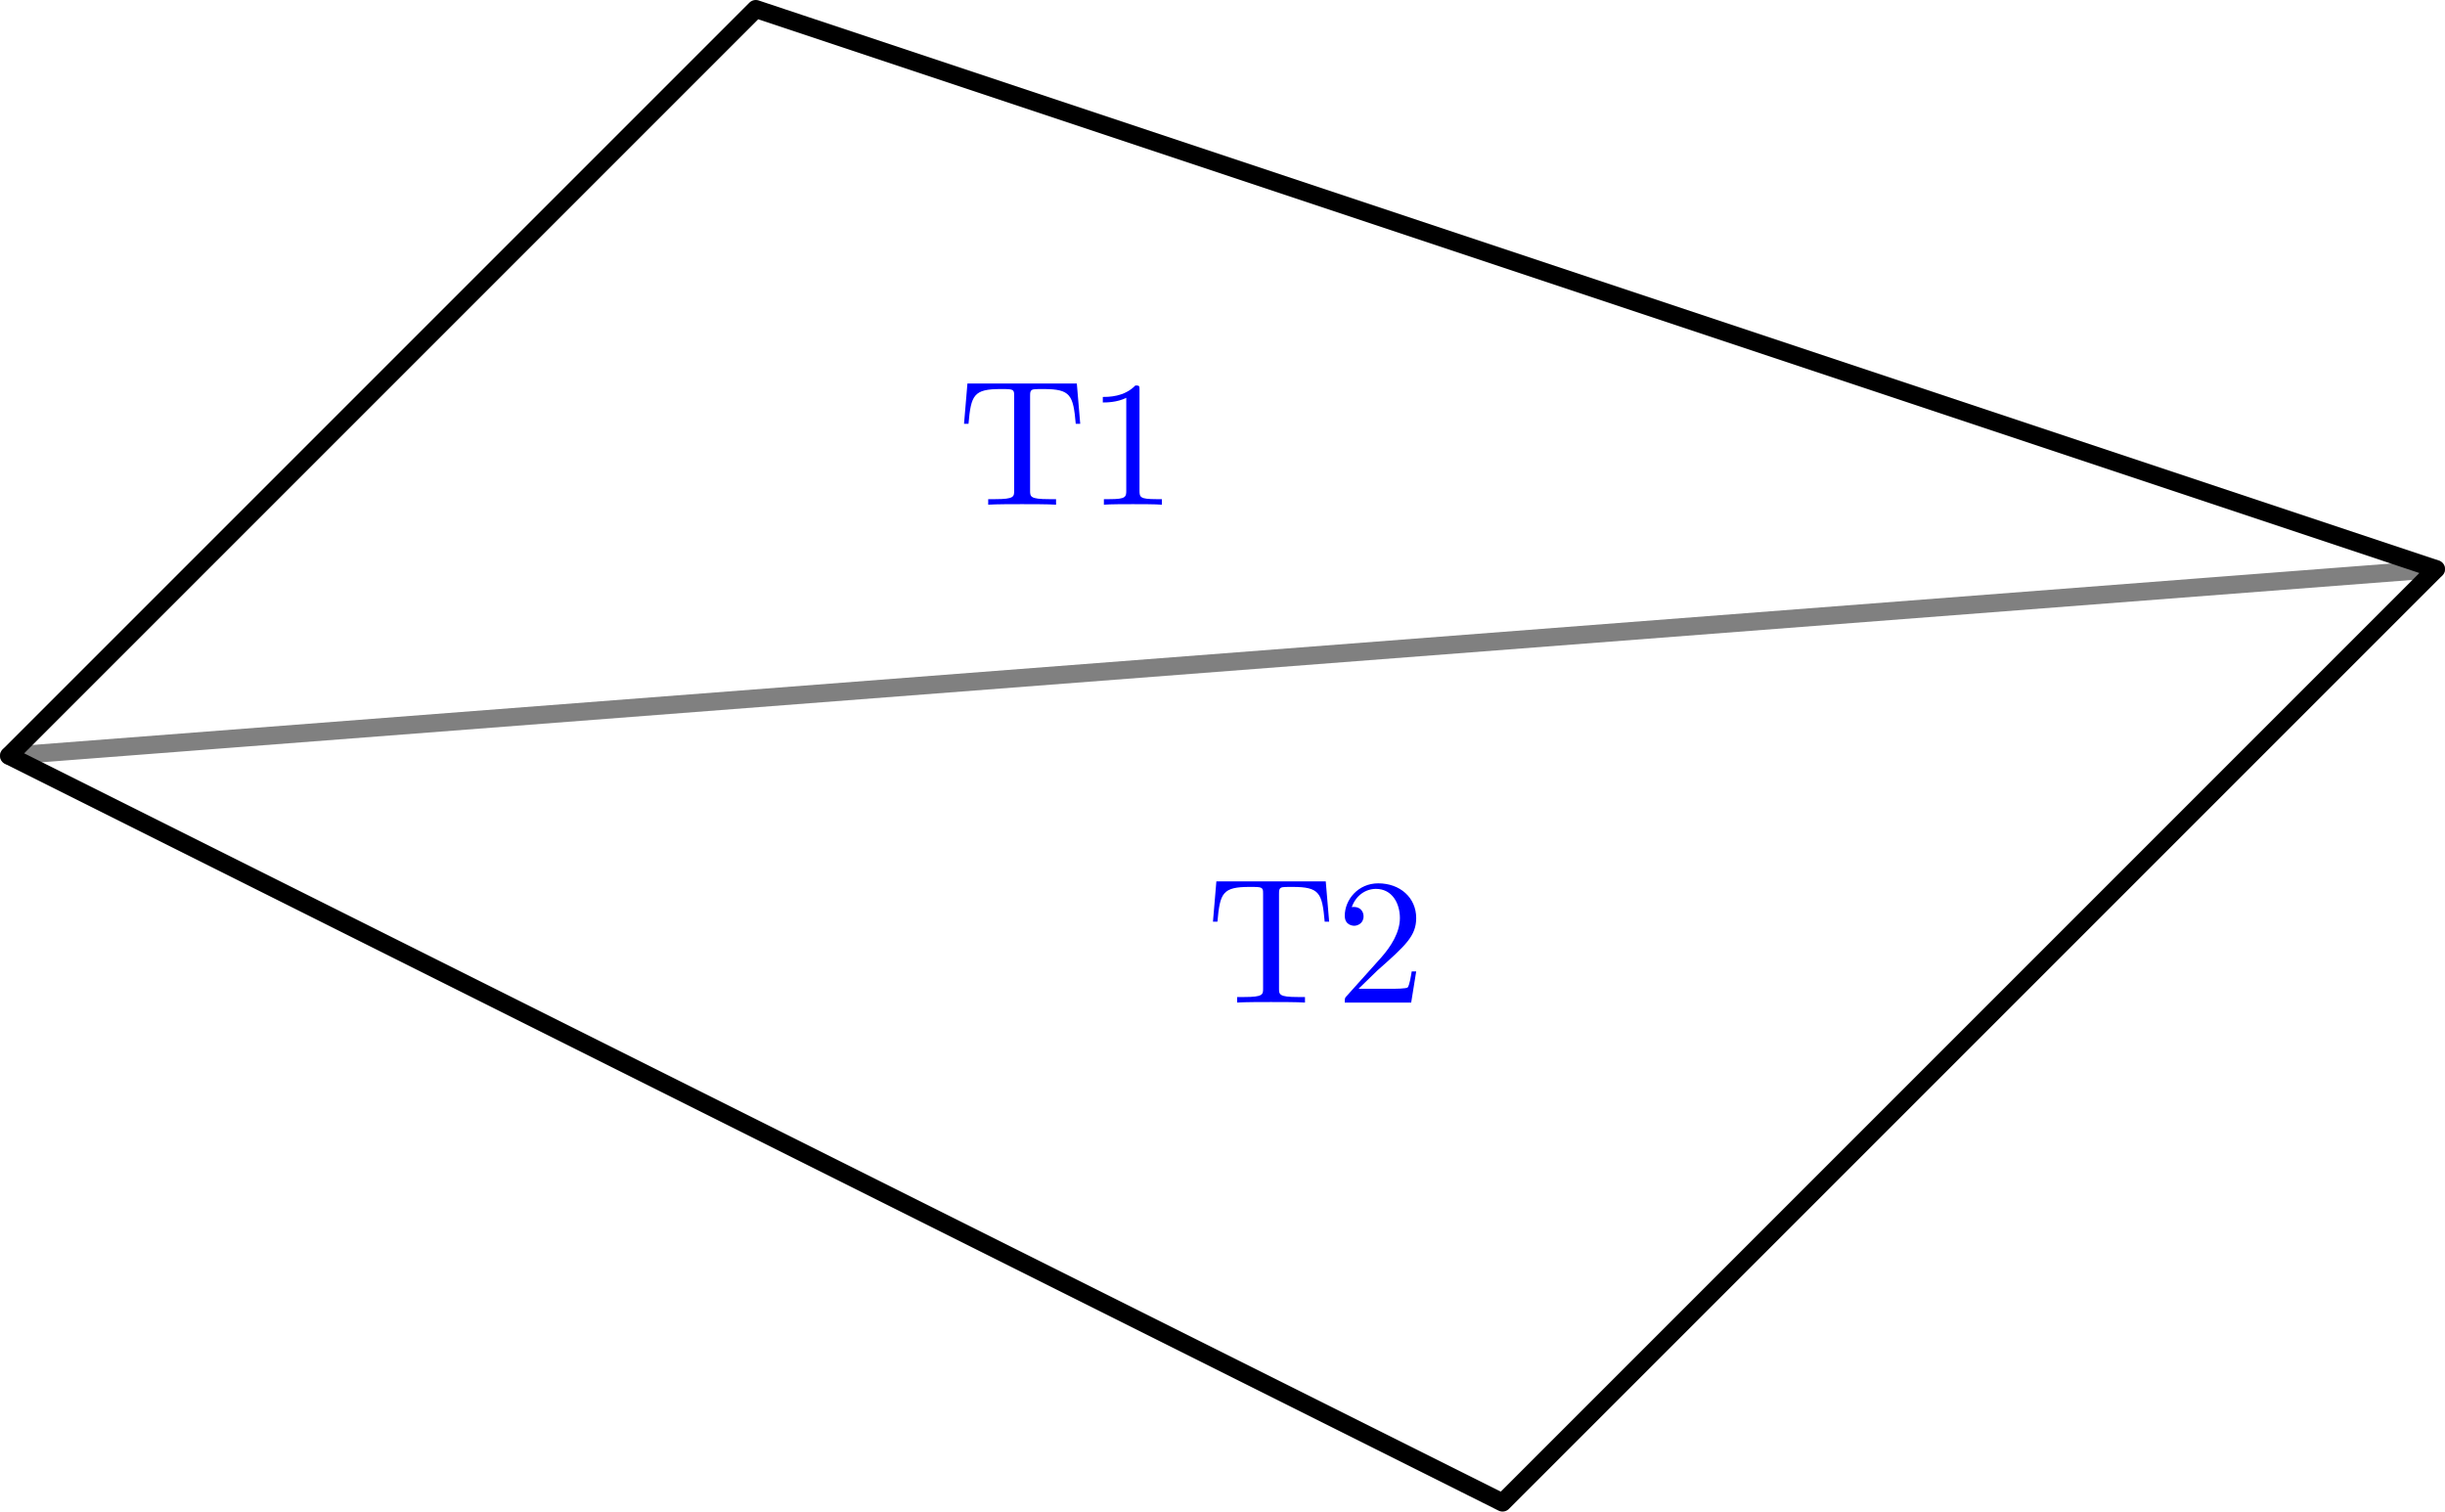 <?xml version='1.0' encoding='ISO-8859-1'?>
<!DOCTYPE svg PUBLIC "-//W3C//DTD SVG 1.1//EN" "http://www.w3.org/Graphics/SVG/1.1/DTD/svg11.dtd">
<!-- This file was generated by dvisvgm 1.0.11 () -->
<!-- Sun Jul 16 12:29:53 2023 -->
<svg height='84.431pt' version='1.1' viewBox='56.621 54.06 136.573 84.431' width='136.573pt' xmlns='http://www.w3.org/2000/svg' xmlns:xlink='http://www.w3.org/1999/xlink'>
<defs>
<path d='M2.94 -6.4C2.94 -6.64 2.94 -6.66 2.71 -6.66C2.09 -6.02 1.21 -6.02 0.89 -6.02V-5.71C1.09 -5.71 1.68 -5.71 2.2 -5.97V-0.79C2.2 -0.43 2.17 -0.31 1.27 -0.31H0.95V0C1.3 -0.03 2.17 -0.03 2.57 -0.03S3.84 -0.03 4.19 0V-0.31H3.87C2.97 -0.31 2.94 -0.42 2.94 -0.79V-6.4Z' id='g0-49'/>
<path d='M1.27 -0.77L2.33 -1.8C3.89 -3.18 4.49 -3.72 4.49 -4.72C4.49 -5.86 3.59 -6.66 2.37 -6.66C1.24 -6.66 0.5 -5.74 0.5 -4.85C0.5 -4.29 1 -4.29 1.03 -4.29C1.2 -4.29 1.55 -4.41 1.55 -4.82C1.55 -5.08 1.37 -5.34 1.02 -5.34C0.94 -5.34 0.92 -5.34 0.89 -5.33C1.12 -5.98 1.66 -6.35 2.24 -6.35C3.15 -6.35 3.58 -5.54 3.58 -4.72C3.58 -3.92 3.08 -3.13 2.53 -2.51L0.61 -0.37C0.5 -0.26 0.5 -0.24 0.5 0H4.21L4.49 -1.74H4.24C4.19 -1.44 4.12 -1 4.02 -0.85C3.95 -0.77 3.29 -0.77 3.07 -0.77H1.27Z' id='g0-50'/>
<path d='M6.66 -6.77H0.55L0.36 -4.52H0.61C0.75 -6.13 0.9 -6.46 2.41 -6.46C2.59 -6.46 2.85 -6.46 2.95 -6.44C3.16 -6.4 3.16 -6.29 3.16 -6.06V-0.79C3.16 -0.45 3.16 -0.31 2.11 -0.31H1.71V0C2.12 -0.03 3.14 -0.03 3.6 -0.03S5.09 -0.03 5.5 0V-0.31H5.1C4.05 -0.31 4.05 -0.45 4.05 -0.79V-6.06C4.05 -6.26 4.05 -6.4 4.23 -6.44C4.34 -6.46 4.61 -6.46 4.8 -6.46C6.31 -6.46 6.46 -6.13 6.6 -4.52H6.85L6.66 -6.77Z' id='g0-84'/>
</defs>
<g id='page1'>
<g transform='matrix(1 0 0 1 57.123 96.276)'>
<path d='M 0 0L 135.569 -10.428' fill='none' stroke='#808080' stroke-linecap='round' stroke-linejoin='round' stroke-miterlimit='10.037' stroke-width='1.004'/>
</g>
<g transform='matrix(1 0 0 1 57.123 96.276)'>
<path d='M 0 0L 83.427 41.714L 135.569 -10.428L 41.714 -41.714L 0 0Z' fill='none' stroke='#000000' stroke-linecap='round' stroke-linejoin='round' stroke-miterlimit='10.037' stroke-width='1.004'/>
</g><g fill='#0000ff'>
<use x='110.11' xlink:href='#g0-84' y='82.251'/>
<use x='117.332' xlink:href='#g0-49' y='82.251'/>
<use x='124.015' xlink:href='#g0-84' y='110.061'/>
<use x='131.237' xlink:href='#g0-50' y='110.061'/>
</g>
</g>
</svg>
